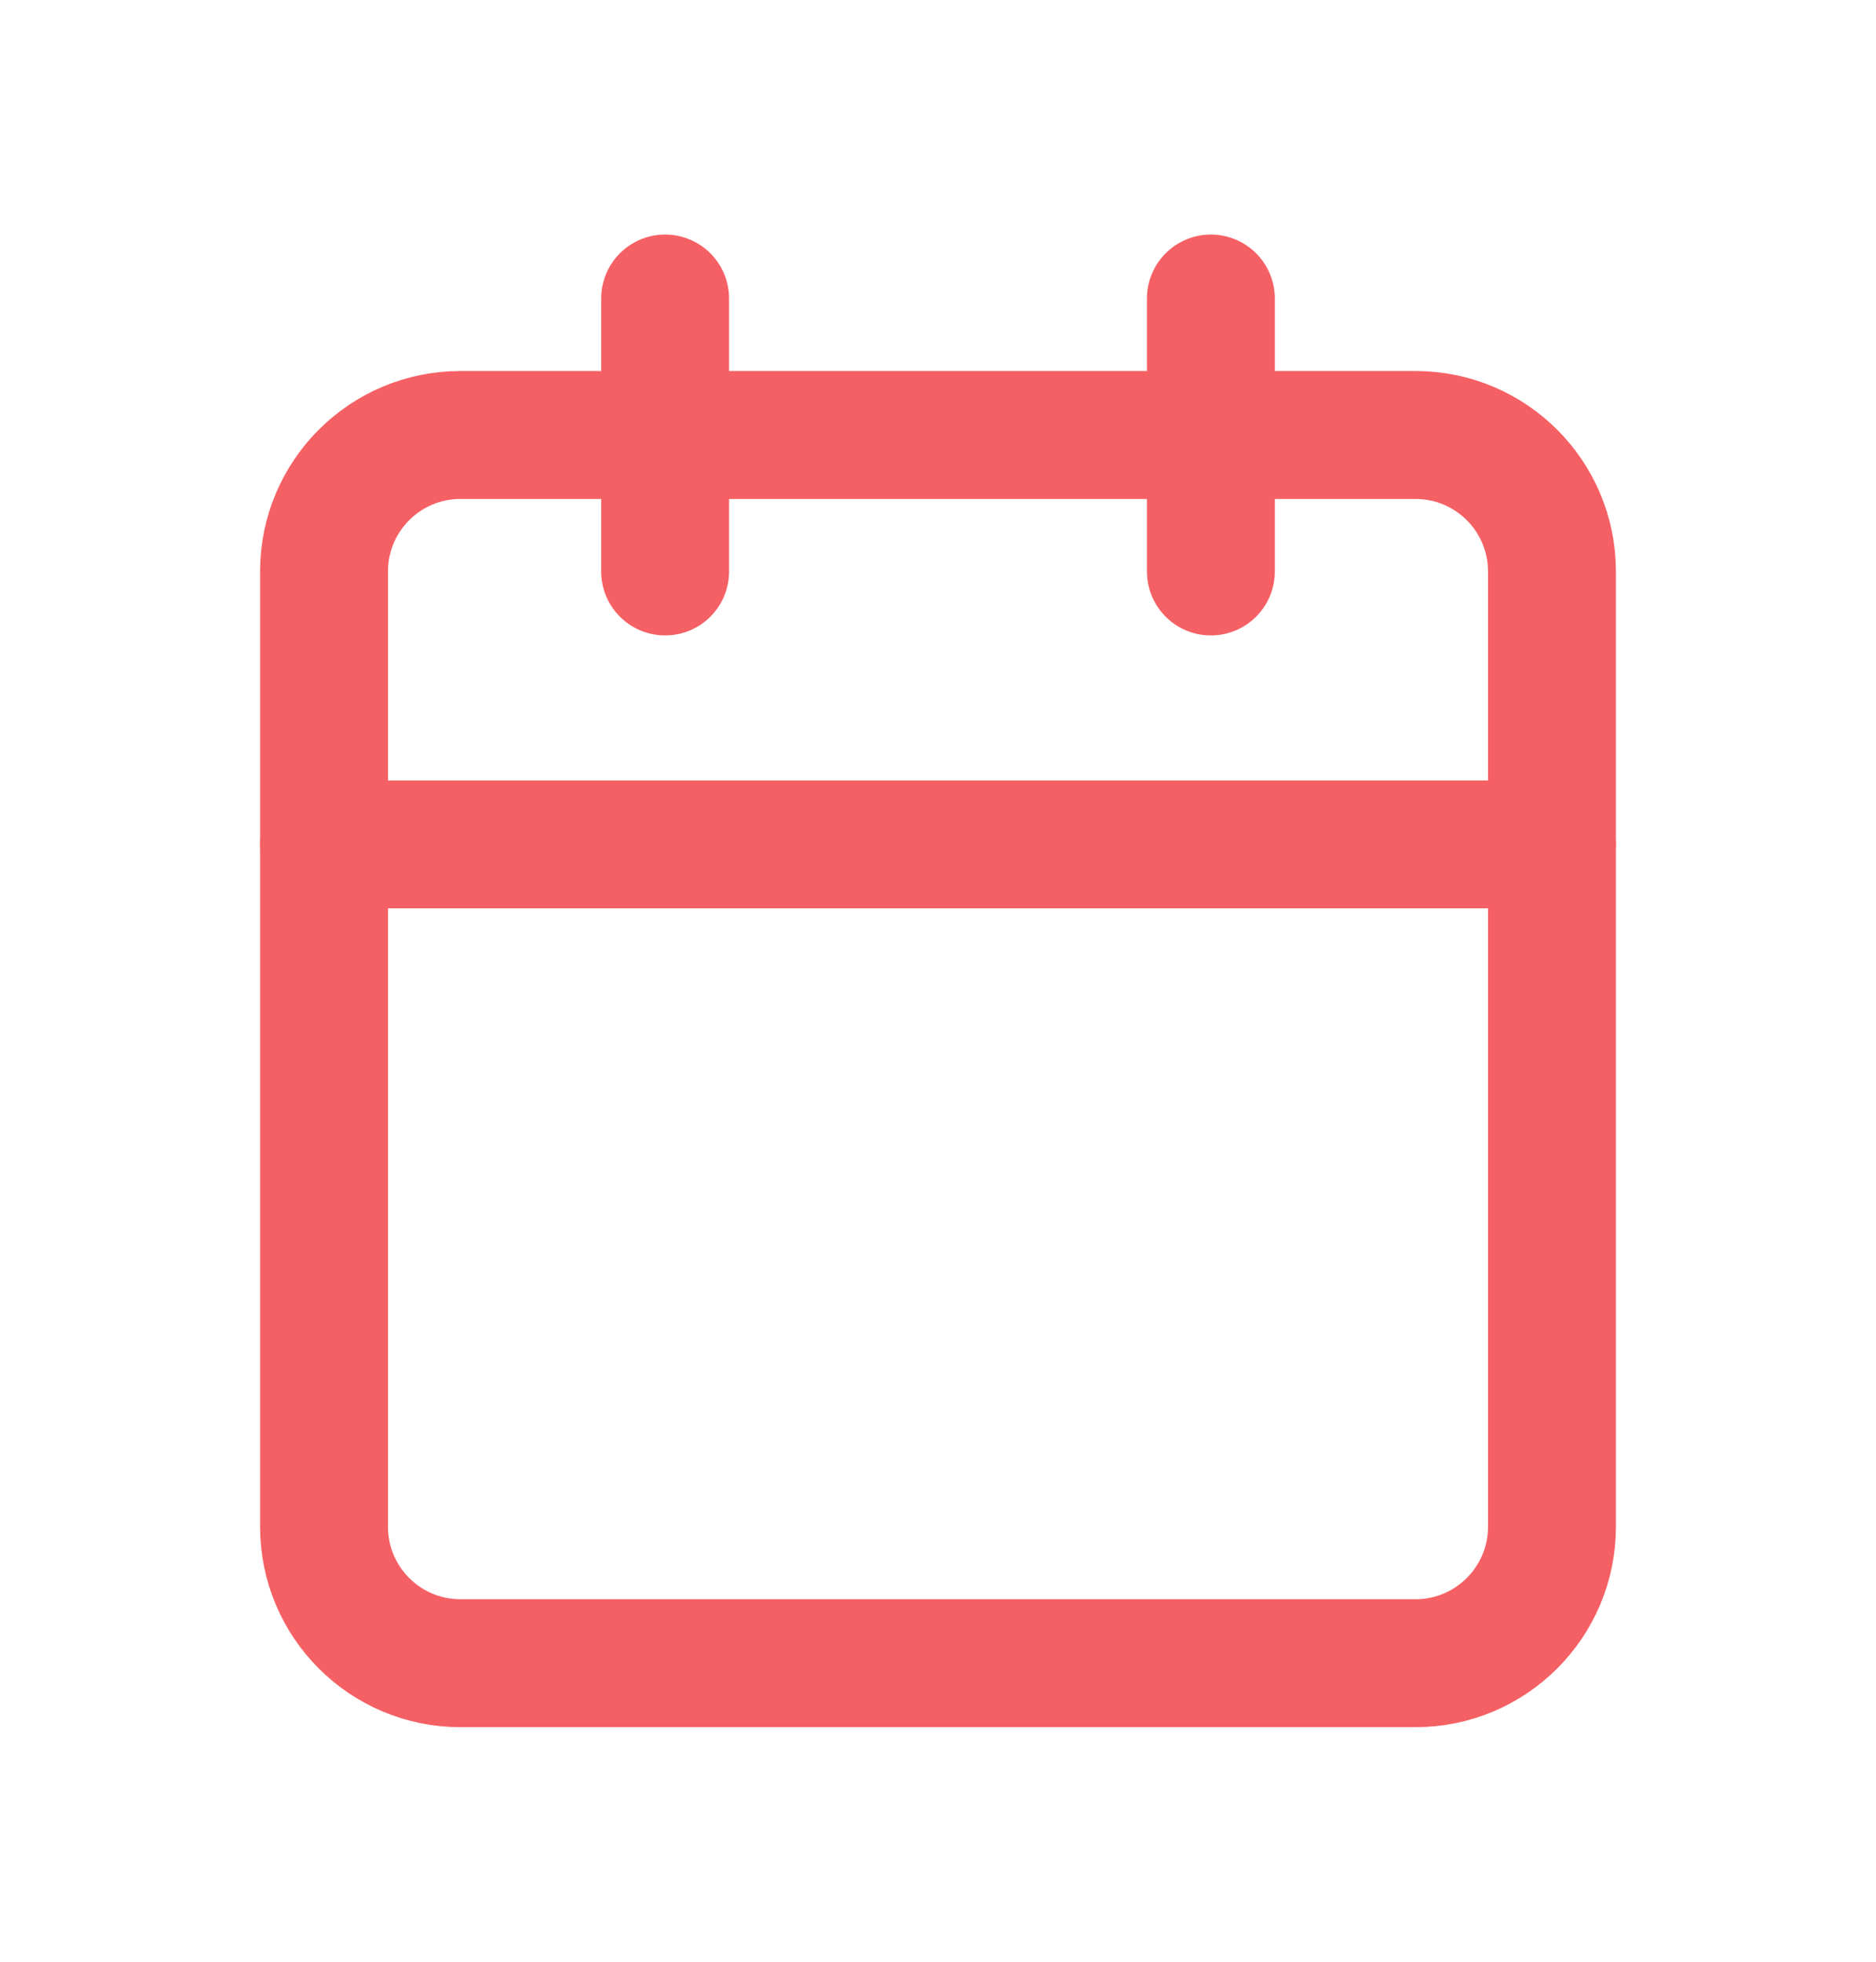<svg width="22" height="23" viewBox="0 0 22 23" fill="none" xmlns="http://www.w3.org/2000/svg">
<path d="M16.6 5.1H5.4C4.516 5.1 3.8 5.816 3.8 6.7V17.9C3.8 18.784 4.516 19.5 5.4 19.5H16.6C17.483 19.5 18.2 18.784 18.2 17.9V6.7C18.2 5.816 17.483 5.1 16.6 5.1Z" stroke="#F56064" stroke-width="1.5" stroke-linecap="round" stroke-linejoin="round"/>
<path d="M14.2 3.5V6.7" stroke="#F56064" stroke-width="1.5" stroke-linecap="round" stroke-linejoin="round"/>
<path d="M7.8 3.5V6.7" stroke="#F56064" stroke-width="1.5" stroke-linecap="round" stroke-linejoin="round"/>
<path d="M3.8 9.9H18.2" stroke="#F56064" stroke-width="1.5" stroke-linecap="round" stroke-linejoin="round"/>
</svg>
